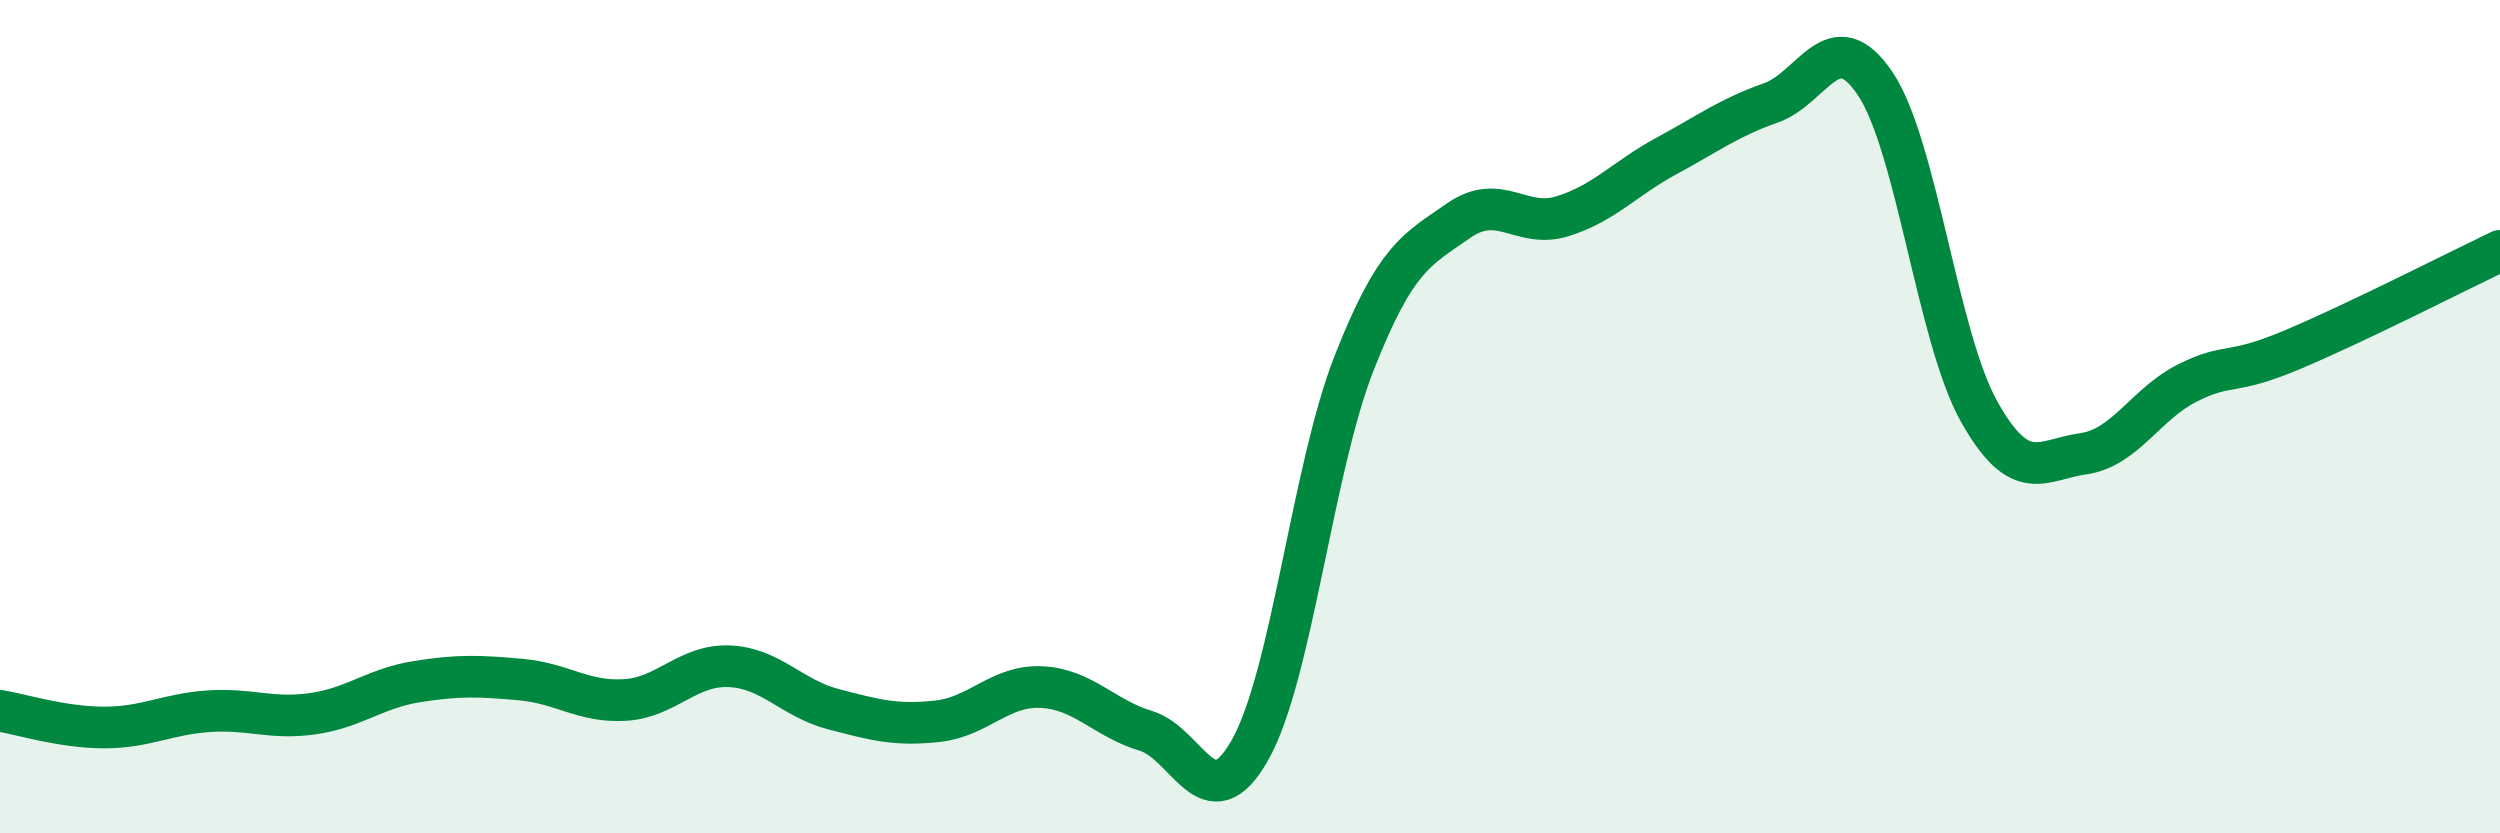 
    <svg width="60" height="20" viewBox="0 0 60 20" xmlns="http://www.w3.org/2000/svg">
      <path
        d="M 0,17.06 C 0.5,17.14 1.5,17.46 2.5,17.46 C 3.5,17.46 4,17.14 5,17.07 C 6,17 6.5,17.27 7.5,17.13 C 8.5,16.99 9,16.52 10,16.36 C 11,16.2 11.5,16.22 12.5,16.31 C 13.5,16.4 14,16.86 15,16.8 C 16,16.74 16.5,15.95 17.5,15.99 C 18.5,16.03 19,16.76 20,17.02 C 21,17.28 21.5,17.42 22.5,17.31 C 23.5,17.2 24,16.44 25,16.49 C 26,16.54 26.5,17.24 27.5,17.54 C 28.5,17.84 29,19.77 30,18 C 31,16.23 31.5,11.25 32.5,8.71 C 33.5,6.17 34,6 35,5.3 C 36,4.6 36.5,5.5 37.5,5.19 C 38.5,4.88 39,4.28 40,3.74 C 41,3.2 41.5,2.82 42.5,2.47 C 43.5,2.12 44,0.52 45,2 C 46,3.48 46.5,8.1 47.5,9.88 C 48.5,11.66 49,11.03 50,10.89 C 51,10.75 51.5,9.69 52.5,9.19 C 53.5,8.69 53.5,9.03 55,8.4 C 56.5,7.77 59,6.5 60,6.02L60 20L0 20Z"
        fill="#008740"
        opacity="0.1"
        stroke-linecap="round"
        stroke-linejoin="round"
      />
      <path
        d="M 0,17.06 C 0.5,17.14 1.5,17.46 2.5,17.46 C 3.5,17.46 4,17.14 5,17.07 C 6,17 6.5,17.27 7.5,17.13 C 8.5,16.99 9,16.52 10,16.36 C 11,16.2 11.5,16.22 12.5,16.31 C 13.5,16.4 14,16.86 15,16.8 C 16,16.74 16.5,15.95 17.5,15.99 C 18.5,16.03 19,16.76 20,17.02 C 21,17.28 21.5,17.42 22.5,17.31 C 23.5,17.2 24,16.44 25,16.49 C 26,16.54 26.5,17.24 27.5,17.54 C 28.5,17.84 29,19.77 30,18 C 31,16.23 31.5,11.25 32.5,8.71 C 33.5,6.17 34,6 35,5.3 C 36,4.6 36.5,5.5 37.5,5.19 C 38.5,4.88 39,4.28 40,3.74 C 41,3.2 41.5,2.82 42.5,2.47 C 43.5,2.12 44,0.52 45,2 C 46,3.48 46.5,8.1 47.5,9.88 C 48.5,11.66 49,11.03 50,10.89 C 51,10.75 51.5,9.69 52.5,9.19 C 53.5,8.69 53.5,9.03 55,8.4 C 56.5,7.77 59,6.5 60,6.02"
        stroke="#008740"
        stroke-width="1"
        fill="none"
        stroke-linecap="round"
        stroke-linejoin="round"
      />
    </svg>
  